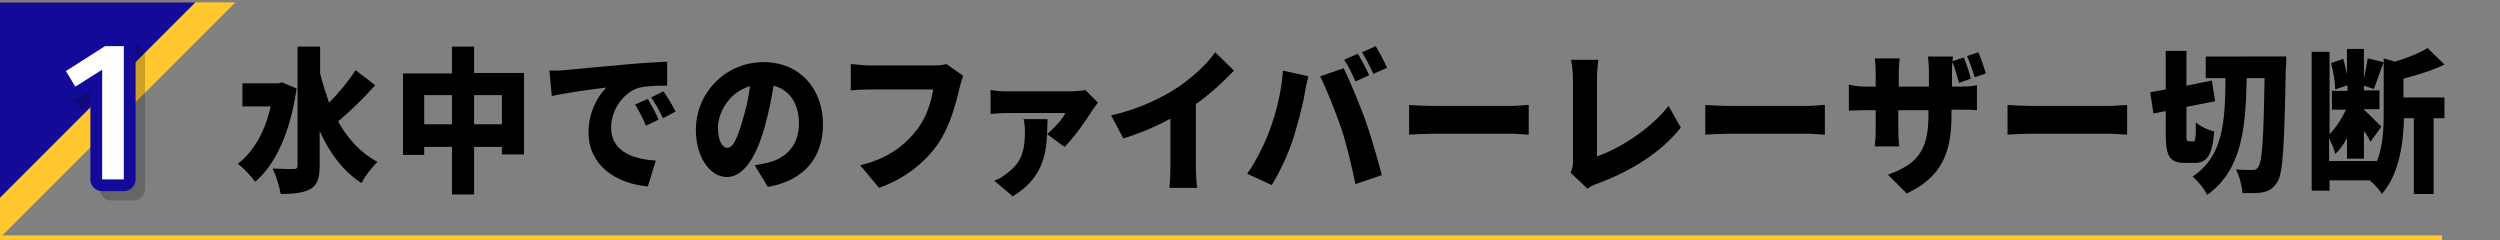 <?xml version="1.0" encoding="utf-8"?>
<!-- Generator: Adobe Illustrator 16.0.3, SVG Export Plug-In . SVG Version: 6.00 Build 0)  -->
<!DOCTYPE svg PUBLIC "-//W3C//DTD SVG 1.1//EN" "http://www.w3.org/Graphics/SVG/1.1/DTD/svg11.dtd">
<svg version="1.1" id="レイヤー_1" xmlns="http://www.w3.org/2000/svg" xmlns:xlink="http://www.w3.org/1999/xlink" x="0px"
	 y="0px" width="531px" height="51px" viewBox="0 0 531 51" enable-background="new 0 0 531 51" xml:space="preserve">
<rect x="0" y="0" width="531" height="51" fill="#808080" stroke="none"/>
<g>
	<polygon fill="#FFC82F" points="0,50.5 0,0.5 50,0.5 	"/>
	<g>
		<g>
			<path d="M63,18.8c-1.3,9.2-4.5,16.2-8.8,19.8c-0.8-1.1-2.6-3.1-3.7-3.8c3.3-2.5,5.8-6.8,7-12.2h-6v-4.9h7.6l0.8-0.2L63,18.8z
				 M79.7,18.1c-2.5,2.8-5.5,5.7-7.9,7.7c2.1,3.7,4.8,6.7,8.4,8.6c-1.1,1-2.7,3-3.4,4.5c-4-2.6-6.8-6.4-8.9-11.1v7.3
				c0,2.7-0.5,4.2-1.9,5c-1.5,0.9-3.7,1.1-6.4,1.1c-0.2-1.5-1-4-1.7-5.4c1.9,0.1,3.8,0.1,4.5,0.1c0.6,0,0.8-0.2,0.8-0.8V9.9h4.8v5.7
				c0.5,2.1,1.2,4.2,1.9,6.2c2-2,4.2-4.6,5.6-6.9L79.7,18.1z"/>
			<path d="M111.3,15.6v17.2h-4.7v-1.6h-5.9v10.1H96V31.2h-5.9v1.7h-4.5V15.6H96V9.9h4.7v5.6H111.3z M96,26.4v-6.2h-5.9v6.2H96z
				 M106.6,26.4v-6.2h-5.9v6.2H106.6z"/>
			<path d="M119.9,14.9c2.9-0.3,7.5-0.7,13-1.2c3-0.3,6.6-0.5,8.8-0.6l0,5.1c-1.6,0-4.1,0-5.8,0.4c-3.3,0.8-6.1,4.6-6.1,8.5
				c0,4.8,4.2,6.7,9.5,7l-1.7,5.5c-6.8-0.6-12.6-4.5-12.6-11.5c0-4.5,2.2-8,3.8-9.5c-2.6,0.3-7.9,1-11.6,1.8l-0.5-5.4
				C118,15,119.3,15,119.9,14.9z M139.9,25.4l-2.7,1.3c-0.8-1.9-1.4-3-2.3-4.5l2.7-1.2C138.3,22.2,139.4,24.2,139.9,25.4z
				 M143.5,23.7l-2.7,1.4c-0.9-1.9-1.5-2.9-2.5-4.4l2.6-1.3C141.8,20.6,142.9,22.5,143.5,23.7z"/>
			<path d="M160.3,35.1c1.3-0.2,2.1-0.4,3-0.6c3.9-1,6.4-3.9,6.4-8.2c0-4.2-1.9-7.2-5.4-8.1c-0.4,2.6-1,5.5-1.8,8.5
				c-1.8,6.5-4.5,10.9-8.1,10.9c-3.7,0-6.6-4.4-6.6-10c0-7.8,6.2-14.4,14.4-14.4c7.7,0,12.6,5.7,12.6,13.2c0,6.9-3.8,11.9-11.7,13.3
				L160.3,35.1z M159.3,18.3c-4.5,1.3-6.8,5.7-6.8,8.8c0,2.8,0.9,4.3,2,4.3c1.2,0,2.1-2,3.2-5.8C158.4,23.4,159,20.8,159.3,18.3z"/>
			<path d="M204.6,16.1c-0.3,0.7-0.6,1.9-0.8,2.6c-0.7,3.1-2,8.1-4.6,11.9c-2.8,4-7.1,7.4-12.5,9.3l-4-4.8c6.2-1.5,9.6-4.4,12.1-7.6
				c2-2.6,3-5.9,3.4-8.5h-13.5c-1.5,0-3.2,0.1-4,0.2v-5.6c1,0.1,3,0.3,4,0.3h13.5c0.7,0,1.9,0,2.8-0.3L204.6,16.1z"/>
			<path d="M233.2,21.8c-0.3,0.4-0.9,1.2-1.1,1.5c-1.2,2-4.2,6.2-6,7.9l-3.7-2.7c-0.2,4.7-1.2,9.5-7.3,13.2l-3.9-3.3
				c0.9-0.4,1.7-0.8,2.7-1.6c3.1-2.3,3.8-4.8,3.8-8.9c0-0.9-0.1-1.8-0.3-2.6h5.1c0,1.1-0.1,2.1-0.1,3.2c1.5-1.3,3.3-3.2,3.9-4.5
				h-12.5c-1.1,0-2.1,0.1-3.4,0.2v-5.1c1,0.2,2.3,0.3,3.4,0.3h13.7c0.8,0,2.4-0.1,3-0.3L233.2,21.8z"/>
			<path d="M254,35.1c0,1.6,0.1,3.9,0.3,4.8h-5.9c0.1-0.9,0.2-3.2,0.2-4.8v-9.9c-3.1,1.7-6.7,3.2-10,4.2l-2.6-4.9
				c5.5-1.2,10.6-3.6,14.1-5.9c3.1-2.1,6.3-5,8-7.5l4,3.9c-2.5,2.6-5.1,5-8.1,7.1V35.1z"/>
			<path d="M272.5,15l5.4,1.2c-0.3,1.1-0.7,3-0.8,3.8c-0.4,2.5-1.6,6.8-2.5,9.7c-1.1,3.3-3,7.3-4.5,9.6l-5.2-2.4
				c1.9-2.7,3.7-6.3,4.8-9.3C271.1,23.8,272.2,19.4,272.5,15z M280.4,16.2l5-1.7c1.3,2.6,3.5,8,4.6,11c1,2.8,2.6,8.2,3.5,11.7
				l-5.6,1.9c-0.9-4.2-1.8-8.2-3-11.8C283.7,23.8,281.7,18.8,280.4,16.2z M290.8,16l-2.9,1.3c-0.6-1.4-1.5-3.3-2.4-4.6l2.9-1.3
				C289.2,12.7,290.3,14.8,290.8,16z M294.6,14.4l-2.9,1.3c-0.6-1.4-1.6-3.3-2.4-4.6l2.9-1.3C293,11.1,294.1,13.2,294.6,14.4z"/>
			<path d="M299.3,22.3c1.2,0.1,3.8,0.2,5.3,0.2h16.3c1.4,0,2.9-0.2,3.8-0.2v6.3c-0.8,0-2.5-0.2-3.8-0.2h-16.3c-1.7,0-4,0.1-5.3,0.2
				V22.3z"/>
			<path d="M333.6,36.7c0.4-1,0.5-1.6,0.5-2.4V16.9c0-1.5-0.2-3.1-0.4-4.2h5.8c-0.2,1.5-0.3,2.7-0.3,4.2v16.3
				c4.5-1.5,11.2-5.6,15.2-10.7l2.6,4.6c-4.3,5.4-10.7,9.3-17.7,11.9c-0.5,0.2-1.3,0.4-2.1,1.1L333.6,36.7z"/>
			<path d="M362.2,22.3c1.2,0.1,3.8,0.2,5.3,0.2h16.3c1.4,0,2.9-0.2,3.8-0.2v6.3c-0.8,0-2.5-0.2-3.8-0.2h-16.3c-1.7,0-4,0.1-5.3,0.2
				V22.3z"/>
			<path d="M416.2,18.4c1.8,0,2.6-0.1,3.7-0.3v5.3c-0.9-0.1-1.9-0.1-3.7-0.1h-1.7v1.1c0,7.8-1.9,13.1-9.5,16.7l-4-4
				c6.1-2.2,8.6-5,8.6-12.5v-1.2h-6.4v4c0,1.6,0.1,2.9,0.2,3.7h-5.2c0.1-0.8,0.2-2.1,0.2-3.7v-4h-2.2c-1.7,0-2.6,0.1-3.5,0.1V18
				c0.7,0.1,1.8,0.4,3.5,0.4h2.2v-2.7c0-1.4-0.1-2.5-0.2-3.3h5.3c-0.1,0.8-0.2,1.9-0.2,3.3v2.7h6.4v-3.1c0-1.4-0.1-2.4-0.2-3.3h5.3
				l-0.1,1l2.4-0.8c0.6,1.4,1.2,3.2,1.5,4.5l-2.5,0.9c-0.4-1.4-0.8-3-1.4-4.4c-0.1,0.6-0.1,1.3-0.1,2.1v3.1H416.2z M419.4,16.4
				c-0.4-1.4-1-3.1-1.6-4.5l2.4-0.8c0.6,1.4,1.2,3.2,1.6,4.5L419.4,16.4z"/>
			<path d="M426.4,22.3c1.2,0.1,3.8,0.2,5.3,0.2H448c1.4,0,2.9-0.2,3.8-0.2v6.3c-0.8,0-2.5-0.2-3.8-0.2h-16.3c-1.7,0-4,0.1-5.3,0.2
				V22.3z"/>
			<path d="M465.8,30.1c0.5,0,0.6-0.7,0.6-4.1c0.9,0.8,2.7,1.7,3.9,1.9c-0.4,5-1.5,6.7-4.1,6.7h-2.2c-3.2,0-4-1.5-4-6.2v-4.8
				l-2.6,0.5l-0.7-4.5l3.3-0.6v-8.2h4.4v7.4l5.4-1.1l0.7,4.4l-6.1,1.2v5.7c0,1.5,0,1.6,0.5,1.6H465.8z M485.6,12.1
				c0,0,0,1.7-0.1,2.4c-0.3,16.3-0.6,22.1-1.7,24c-0.9,1.5-1.8,2-3,2.3c-1.2,0.3-2.9,0.2-4.5,0.2c-0.1-1.4-0.6-3.6-1.4-5
				c1.5,0.1,2.8,0.1,3.6,0.1c0.6,0,0.9-0.2,1.2-0.7c0.8-1.1,1.1-6.3,1.3-18.8h-3.8c-0.2,10.6-1,19.5-8.4,24.8c-0.6-1.3-2-3-3.1-3.9
				c6.6-4.4,6.9-11.7,7-20.9h-4.2v-4.6H485.6z"/>
			<path d="M510.5,20.7h8.7v4.4h-2.3v16.1h-4.2V25.1h-2.1c-0.1,4.9-0.9,11.8-4.7,16.1c-0.5-0.9-1.7-2.2-2.6-2.9h-8.5v2.2h-3.8V11
				h3.8v17.5c1.3-1.3,2.6-3.3,3.5-5.2h-3v-4h3.3v-1.2l-2.6,0.9c0-1.5-0.4-3.9-0.9-5.6l2.6-0.9c0.3,1,0.6,2.2,0.8,3.3v-5.4h3.6v6.3
				c0.3-1.4,0.6-3,0.8-4.3l3.4,0.8c-0.8,2-1.5,4.3-2.1,5.7l-2.1-0.7v1h3.3v4h-3.3v0.1c0.8,0.7,3.1,3,3.7,3.6l-2.3,3.2
				c-0.3-0.6-0.8-1.5-1.4-2.3v5.9h-3.6v-4.4c-0.7,1.4-1.6,2.6-2.5,3.4c-0.2-1-0.8-2.3-1.3-3.4v4.9h10.1v0.2
				c1.4-3.4,1.5-7.3,1.5-10.5V12.4l2.4,0.7c2.6-0.8,5.2-1.8,6.9-2.9l3.6,3.5c-2.6,1.3-5.7,2.2-8.7,3V20.7z"/>
		</g>
	</g>
	<polygon fill="#140A9A" points="0,42 0,0.5 41.5,0.5 	"/>
	<g>
		<g opacity="0.2">
			<path d="M23.7,40.1V16.8l-5.7,3.6l-2-3.3l8.3-5.3h4v28.3H23.7z"/>
			<path fill="none" stroke="#000000" stroke-width="5" stroke-linecap="round" stroke-linejoin="round" d="M23.7,40.1V16.8
				l-5.7,3.6l-2-3.3l8.3-5.3h4v28.3H23.7z"/>
			<path d="M23.7,40.1V16.8l-5.7,3.6l-2-3.3l8.3-5.3h4v28.3H23.7z"/>
		</g>
		<g>
			<g>
				<path d="M21.7,38.1V14.8l-5.7,3.6l-2-3.3l8.3-5.3h4v28.3H21.7z"/>
			</g>
			<g>
				<path fill="none" stroke="#140A9A" stroke-width="5" stroke-linecap="round" stroke-linejoin="round" d="M21.7,38.1V14.8
					l-5.7,3.6l-2-3.3l8.3-5.3h4v28.3H21.7z"/>
			</g>
			<g>
				<path fill="#FFFFFF" d="M21.7,38.1V14.8l-5.7,3.6l-2-3.3l8.3-5.3h4v28.3H21.7z"/>
			</g>
		</g>
	</g>
	<line fill="none" stroke="#FFC82F" stroke-miterlimit="10" x1="0" y1="50.5" x2="518.7" y2="50.5"/>
</g>
</svg>

